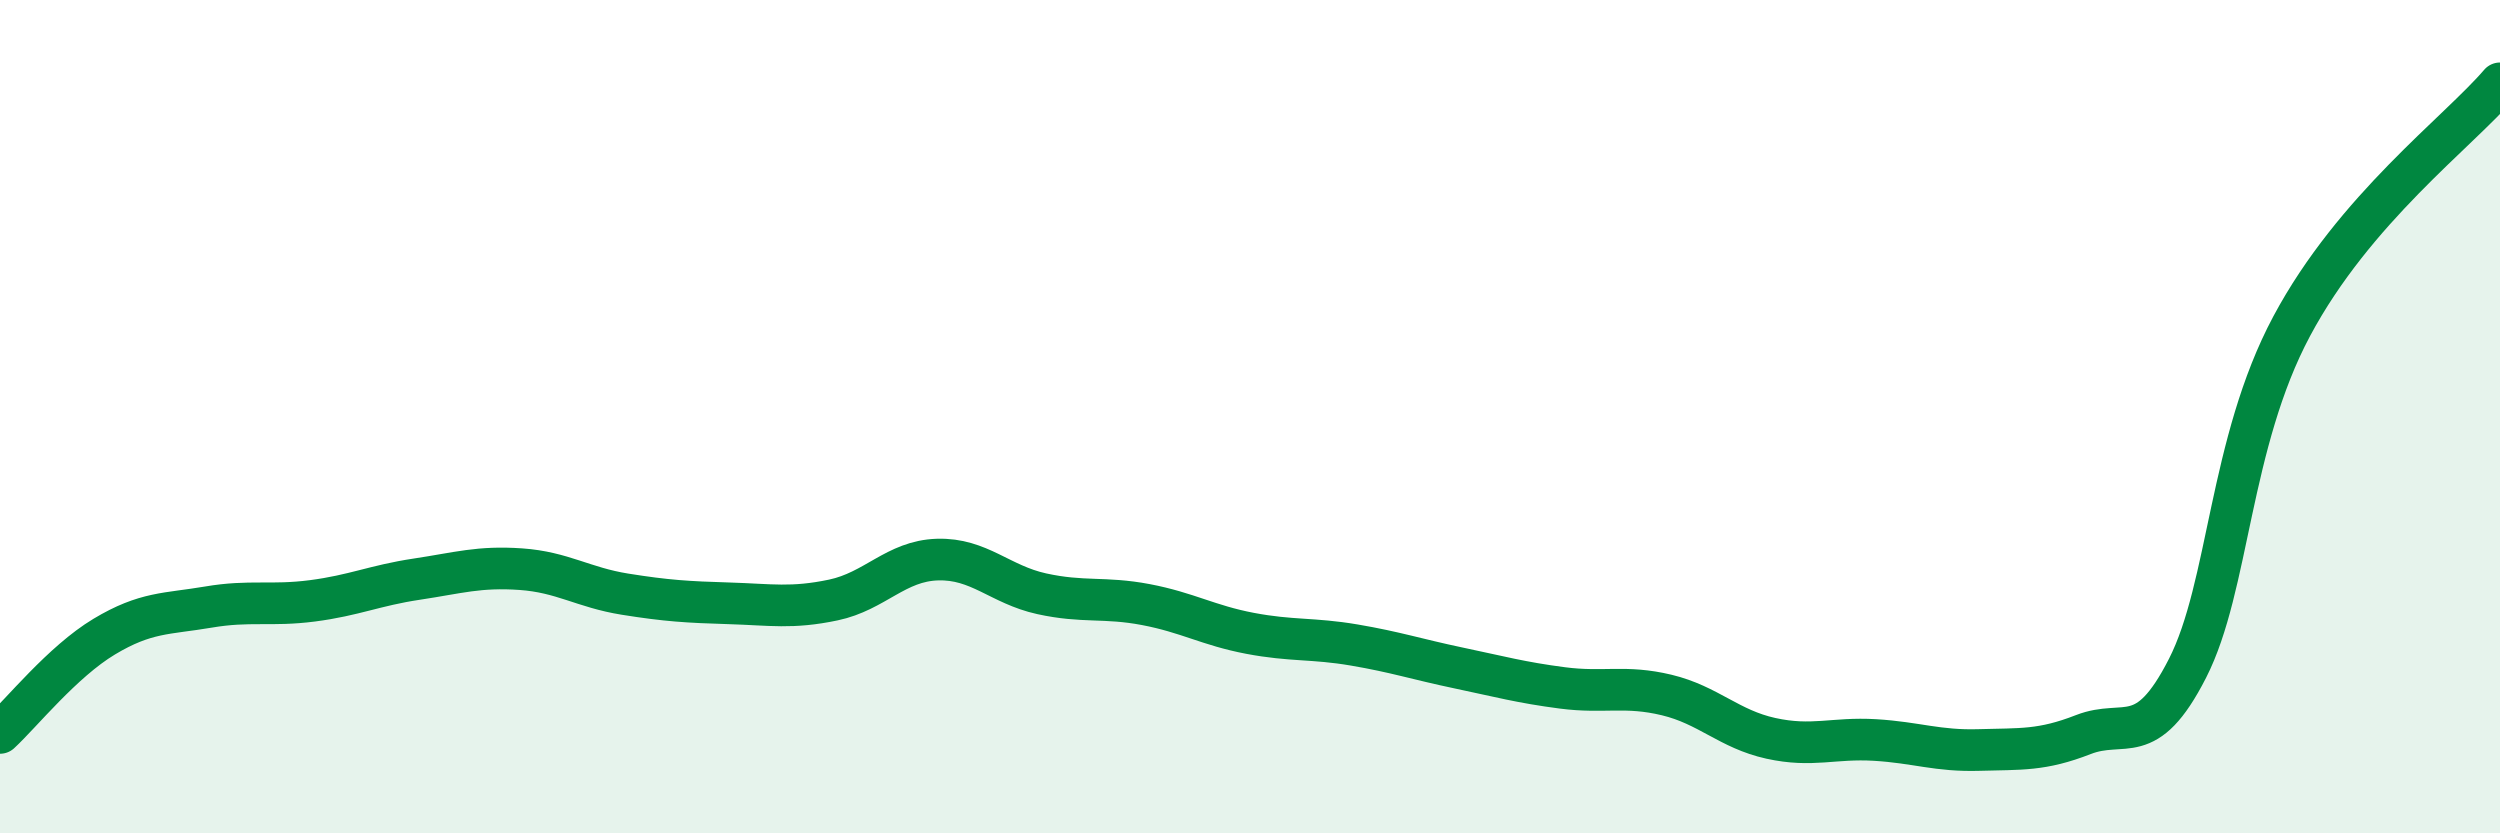 
    <svg width="60" height="20" viewBox="0 0 60 20" xmlns="http://www.w3.org/2000/svg">
      <path
        d="M 0,17.59 C 0.5,17.13 1.5,15.88 2.5,15.28 C 3.5,14.68 4,14.74 5,14.57 C 6,14.4 6.5,14.55 7.5,14.42 C 8.5,14.29 9,14.05 10,13.9 C 11,13.75 11.5,13.59 12.5,13.66 C 13.5,13.73 14,14.1 15,14.26 C 16,14.42 16.5,14.45 17.5,14.48 C 18.5,14.51 19,14.61 20,14.4 C 21,14.19 21.5,13.46 22.5,13.43 C 23.5,13.4 24,14.03 25,14.25 C 26,14.47 26.5,14.32 27.5,14.51 C 28.5,14.7 29,15.01 30,15.2 C 31,15.39 31.5,15.31 32.5,15.48 C 33.5,15.65 34,15.82 35,16.03 C 36,16.24 36.5,16.38 37.5,16.51 C 38.5,16.64 39,16.44 40,16.68 C 41,16.92 41.5,17.5 42.5,17.72 C 43.5,17.94 44,17.7 45,17.76 C 46,17.82 46.5,18.03 47.5,18 C 48.5,17.97 49,18.02 50,17.63 C 51,17.24 51.5,18 52.5,16.04 C 53.5,14.08 53.5,10.64 55,7.83 C 56.5,5.02 59,3.17 60,2L60 20L0 20Z"
        fill="#008740"
        opacity="0.1"
        stroke-linecap="round"
        stroke-linejoin="round"
      />
      <path
        d="M 0,17.59 C 0.5,17.13 1.5,15.88 2.5,15.28 C 3.5,14.68 4,14.74 5,14.57 C 6,14.4 6.5,14.55 7.5,14.42 C 8.5,14.29 9,14.05 10,13.9 C 11,13.75 11.5,13.59 12.5,13.66 C 13.5,13.73 14,14.1 15,14.26 C 16,14.42 16.5,14.45 17.5,14.48 C 18.5,14.51 19,14.61 20,14.4 C 21,14.19 21.5,13.46 22.5,13.43 C 23.5,13.4 24,14.03 25,14.25 C 26,14.47 26.5,14.32 27.5,14.51 C 28.5,14.7 29,15.01 30,15.2 C 31,15.39 31.5,15.31 32.5,15.48 C 33.5,15.65 34,15.82 35,16.03 C 36,16.24 36.5,16.38 37.5,16.51 C 38.5,16.64 39,16.44 40,16.68 C 41,16.92 41.5,17.5 42.5,17.72 C 43.5,17.94 44,17.7 45,17.76 C 46,17.82 46.5,18.03 47.5,18 C 48.5,17.97 49,18.02 50,17.63 C 51,17.24 51.5,18 52.5,16.04 C 53.5,14.08 53.5,10.64 55,7.83 C 56.5,5.02 59,3.17 60,2"
        stroke="#008740"
        stroke-width="1"
        fill="none"
        stroke-linecap="round"
        stroke-linejoin="round"
      />
    </svg>
  